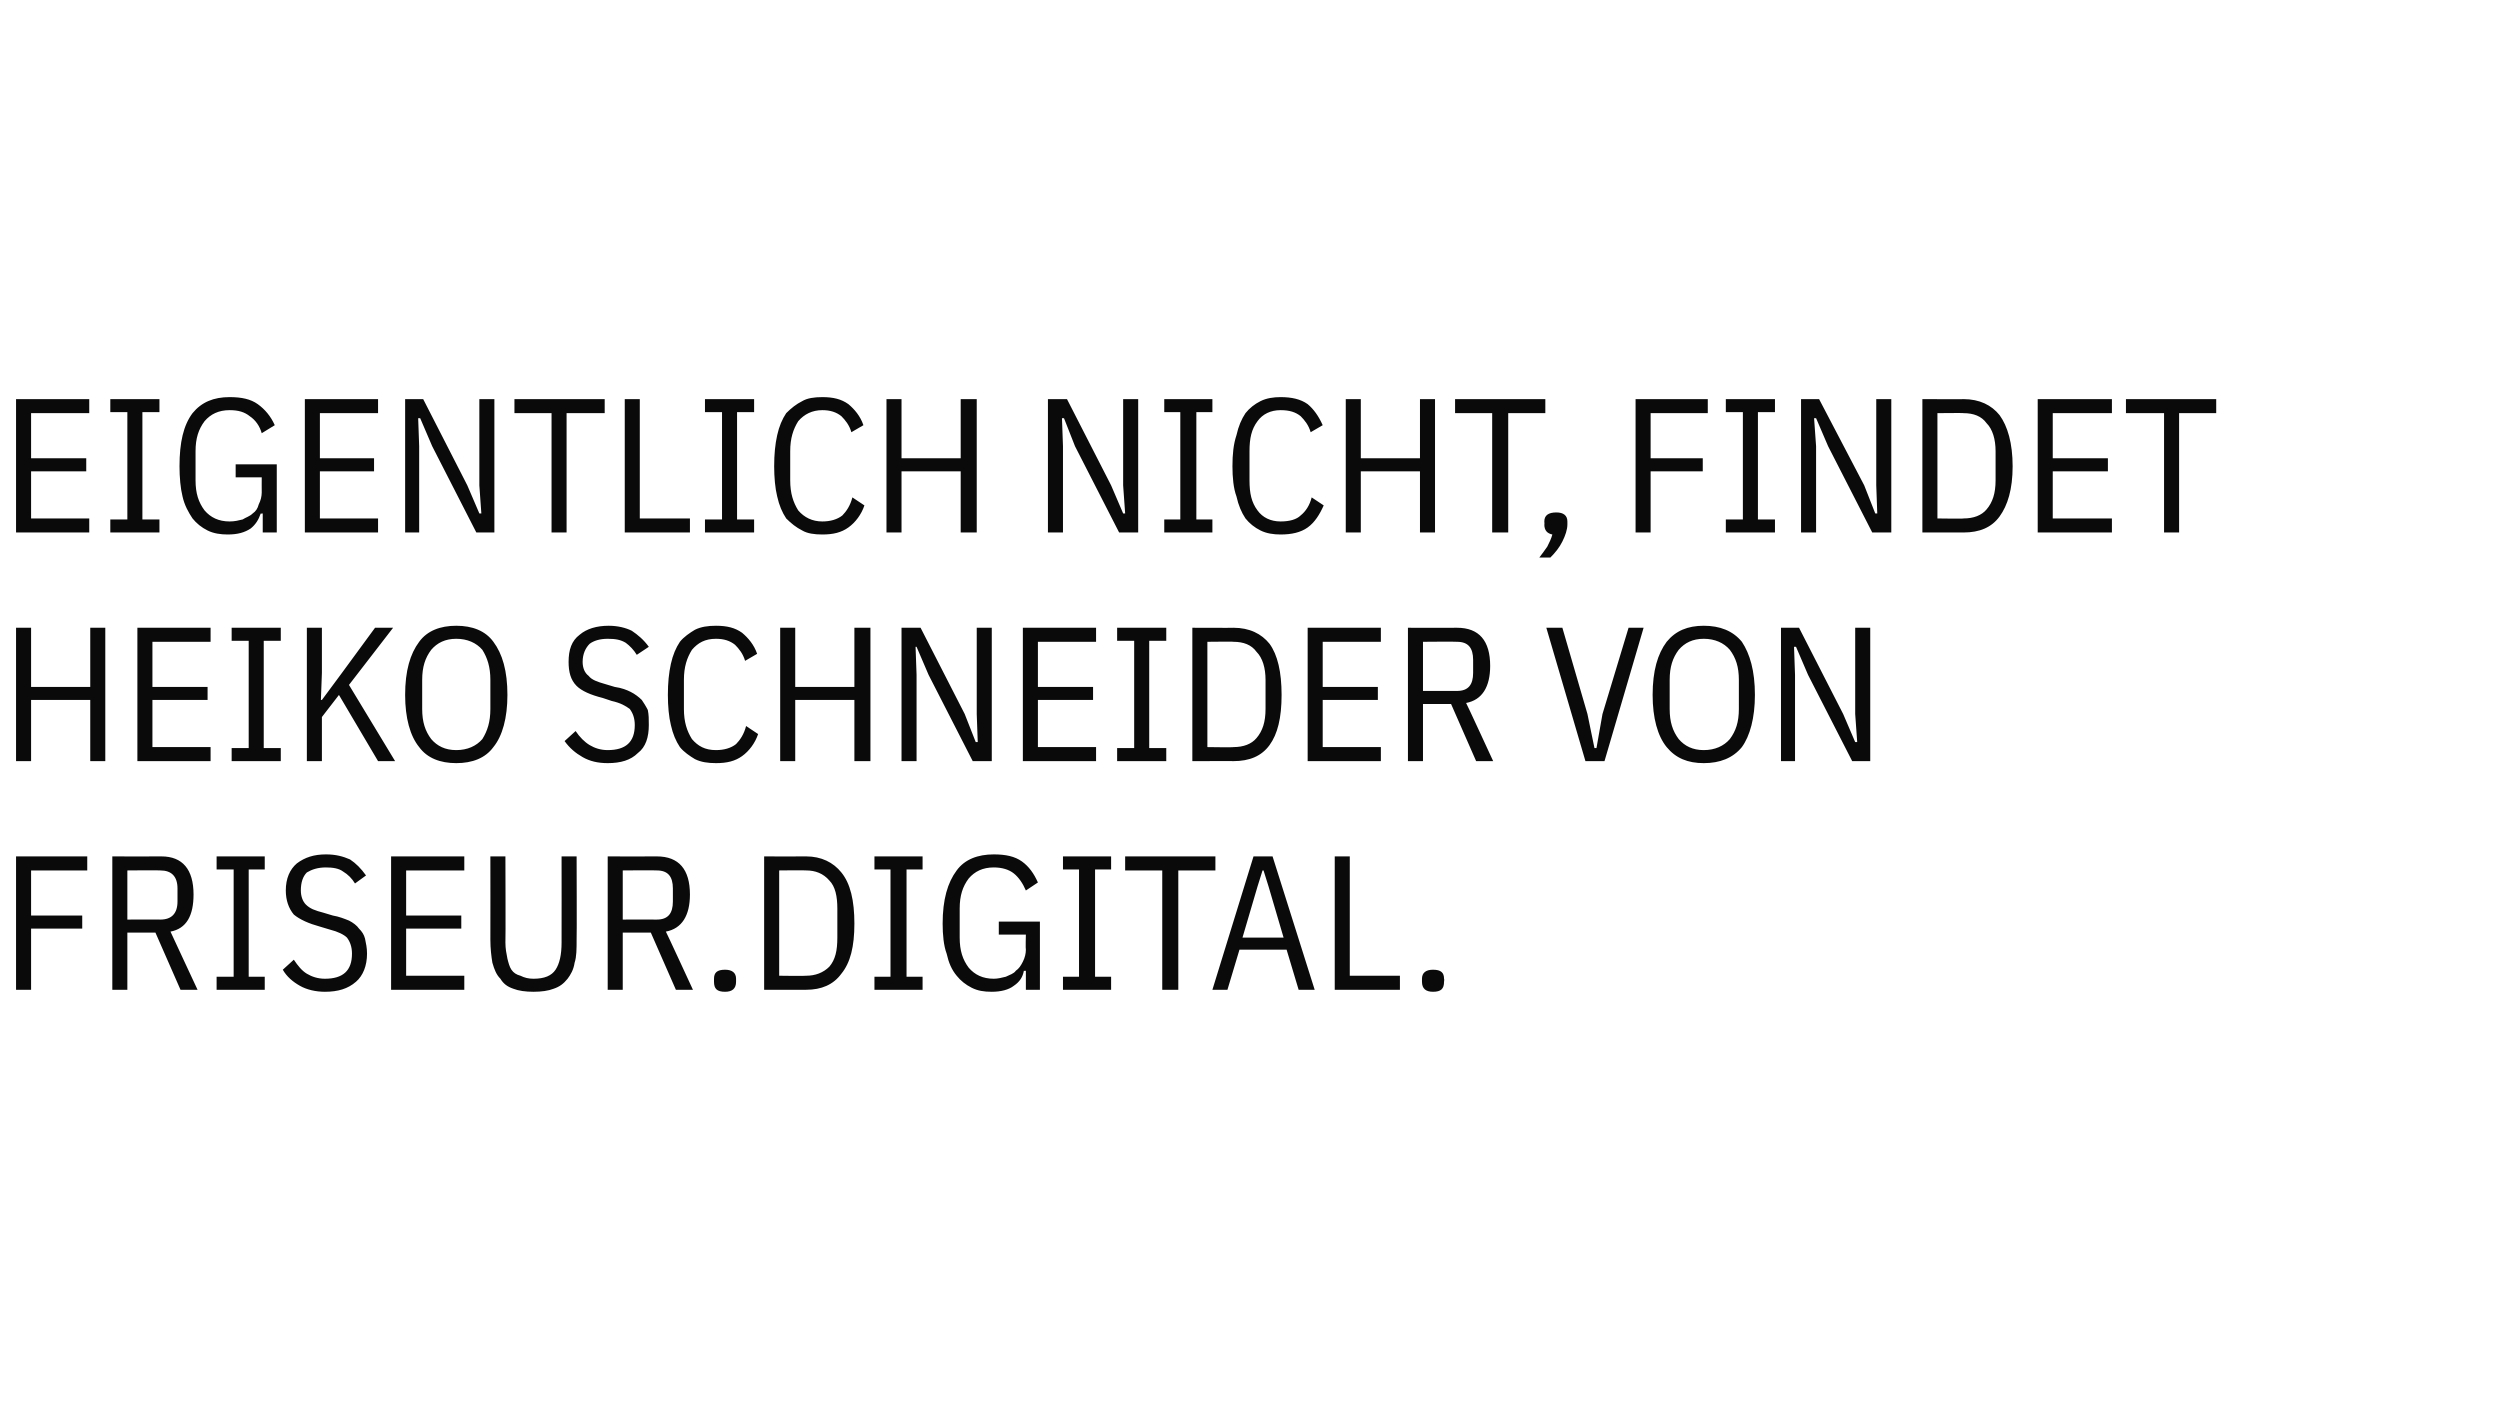 <?xml version="1.0" standalone="no"?><!DOCTYPE svg PUBLIC "-//W3C//DTD SVG 1.1//EN" "http://www.w3.org/Graphics/SVG/1.1/DTD/svg11.dtd"><svg xmlns="http://www.w3.org/2000/svg" version="1.1" width="249.3px" height="141.2px" viewBox="0 -1 249.3 141.2" style="top:-1px">  <desc>Eigentlich nicht, findet Heiko Schneider von friseur.digital.</desc>  <defs/>  <g id="Polygon122628">    <path d="M 1.6 97.7 L 1.6 84.4 L 8.7 84.4 L 8.7 85.8 L 3.1 85.8 L 3.1 90.3 L 8.2 90.3 L 8.2 91.6 L 3.1 91.6 L 3.1 97.7 L 1.6 97.7 Z M 12.7 97.7 L 11.2 97.7 L 11.2 84.4 C 11.2 84.4 16.05 84.42 16.1 84.4 C 18.2 84.4 19.3 85.7 19.3 88.2 C 19.3 90.3 18.6 91.6 17 91.9 C 16.99 91.89 19.7 97.7 19.7 97.7 L 18 97.7 L 15.5 92 L 12.7 92 L 12.7 97.7 Z M 16 90.7 C 17.1 90.7 17.7 90.1 17.7 88.9 C 17.7 88.9 17.7 87.6 17.7 87.6 C 17.7 86.4 17.1 85.8 16 85.8 C 16.02 85.77 12.7 85.8 12.7 85.8 L 12.7 90.7 C 12.7 90.7 16.02 90.69 16 90.7 Z M 21.6 97.7 L 21.6 96.4 L 23.3 96.4 L 23.3 85.7 L 21.6 85.7 L 21.6 84.4 L 26.4 84.4 L 26.4 85.7 L 24.8 85.7 L 24.8 96.4 L 26.4 96.4 L 26.4 97.7 L 21.6 97.7 Z M 32.4 97.9 C 31.5 97.9 30.6 97.7 29.9 97.3 C 29.2 96.9 28.6 96.4 28.2 95.7 C 28.2 95.7 29.3 94.7 29.3 94.7 C 29.7 95.3 30.1 95.8 30.6 96.1 C 31.1 96.4 31.7 96.6 32.4 96.6 C 34.2 96.6 35.1 95.8 35.1 94.1 C 35.1 93.4 34.9 92.9 34.6 92.5 C 34.3 92.2 33.7 91.9 32.9 91.7 C 32.9 91.7 31.9 91.4 31.9 91.4 C 30.8 91.1 29.9 90.7 29.3 90.2 C 28.8 89.6 28.5 88.8 28.5 87.8 C 28.5 86.6 28.9 85.7 29.6 85.1 C 30.4 84.5 31.3 84.2 32.5 84.2 C 33.5 84.2 34.2 84.4 34.9 84.7 C 35.5 85.1 36 85.6 36.5 86.3 C 36.5 86.3 35.4 87.1 35.4 87.1 C 35.1 86.6 34.7 86.2 34.2 85.9 C 33.8 85.6 33.2 85.5 32.5 85.5 C 31.7 85.5 31.1 85.7 30.6 86 C 30.2 86.4 30 87 30 87.8 C 30 88.4 30.2 88.9 30.5 89.2 C 30.9 89.6 31.4 89.8 32.2 90 C 32.2 90 33.2 90.3 33.2 90.3 C 33.8 90.4 34.3 90.6 34.8 90.8 C 35.2 91 35.6 91.3 35.8 91.6 C 36.1 91.9 36.3 92.2 36.4 92.6 C 36.5 93.1 36.6 93.5 36.6 94.1 C 36.6 95.3 36.2 96.3 35.5 96.9 C 34.7 97.6 33.7 97.9 32.4 97.9 Z M 39 97.7 L 39 84.4 L 46.3 84.4 L 46.3 85.8 L 40.5 85.8 L 40.5 90.3 L 46 90.3 L 46 91.6 L 40.5 91.6 L 40.5 96.3 L 46.3 96.3 L 46.3 97.7 L 39 97.7 Z M 50.4 84.4 C 50.4 84.4 50.43 93.01 50.4 93 C 50.4 93.6 50.5 94.1 50.6 94.6 C 50.7 95 50.8 95.4 51 95.7 C 51.2 96 51.5 96.2 51.9 96.3 C 52.3 96.5 52.7 96.6 53.2 96.6 C 54.3 96.6 55 96.3 55.4 95.7 C 55.8 95.1 56 94.2 56 93 C 56.01 93.01 56 84.4 56 84.4 L 57.5 84.4 C 57.5 84.4 57.53 92.71 57.5 92.7 C 57.5 93.6 57.5 94.4 57.3 95 C 57.2 95.7 56.9 96.2 56.6 96.6 C 56.2 97.1 55.8 97.4 55.2 97.6 C 54.7 97.8 54 97.9 53.2 97.9 C 52.4 97.9 51.7 97.8 51.2 97.6 C 50.6 97.4 50.2 97.1 49.9 96.6 C 49.5 96.2 49.3 95.7 49.1 95 C 49 94.4 48.9 93.6 48.9 92.7 C 48.91 92.71 48.9 84.4 48.9 84.4 L 50.4 84.4 Z M 62.1 97.7 L 60.6 97.7 L 60.6 84.4 C 60.6 84.4 65.49 84.42 65.5 84.4 C 67.7 84.4 68.8 85.7 68.8 88.2 C 68.8 90.3 68 91.6 66.4 91.9 C 66.42 91.89 69.1 97.7 69.1 97.7 L 67.4 97.7 L 64.9 92 L 62.1 92 L 62.1 97.7 Z M 65.5 90.7 C 66.6 90.7 67.1 90.1 67.1 88.9 C 67.1 88.9 67.1 87.6 67.1 87.6 C 67.1 86.4 66.6 85.8 65.5 85.8 C 65.45 85.77 62.1 85.8 62.1 85.8 L 62.1 90.7 C 62.1 90.7 65.45 90.69 65.5 90.7 Z M 73.4 96.9 C 73.4 97.6 73 97.9 72.3 97.9 C 71.5 97.9 71.2 97.6 71.2 96.9 C 71.2 96.9 71.2 96.6 71.2 96.6 C 71.2 96 71.5 95.7 72.3 95.7 C 73 95.7 73.4 96 73.4 96.6 C 73.4 96.64 73.4 96.9 73.4 96.9 C 73.4 96.9 73.4 96.95 73.4 96.9 Z M 76.2 84.4 C 76.2 84.4 80.37 84.42 80.4 84.4 C 81.9 84.4 83.1 85 83.9 86 C 84.8 87.1 85.2 88.8 85.2 91.1 C 85.2 93.4 84.8 95 83.9 96.1 C 83.1 97.2 81.9 97.7 80.4 97.7 C 80.37 97.69 76.2 97.7 76.2 97.7 L 76.2 84.4 Z M 80.4 96.3 C 81.3 96.3 82.1 96 82.7 95.4 C 83.3 94.7 83.5 93.8 83.5 92.5 C 83.5 92.5 83.5 89.6 83.5 89.6 C 83.5 88.4 83.3 87.4 82.7 86.8 C 82.1 86.1 81.3 85.8 80.4 85.8 C 80.37 85.77 77.7 85.8 77.7 85.8 L 77.7 96.3 C 77.7 96.3 80.37 96.34 80.4 96.3 Z M 87.2 97.7 L 87.2 96.4 L 88.8 96.4 L 88.8 85.7 L 87.2 85.7 L 87.2 84.4 L 92 84.4 L 92 85.7 L 90.4 85.7 L 90.4 96.4 L 92 96.4 L 92 97.7 L 87.2 97.7 Z M 102.3 95.8 C 102.3 95.8 102.14 95.84 102.1 95.8 C 102 96.4 101.7 96.9 101.1 97.3 C 100.6 97.7 99.8 97.9 98.9 97.9 C 98.1 97.9 97.5 97.8 96.9 97.5 C 96.3 97.2 95.8 96.8 95.4 96.3 C 94.9 95.7 94.6 95 94.4 94.1 C 94.1 93.3 94 92.2 94 91.1 C 94 88.7 94.5 87 95.4 85.8 C 96.2 84.7 97.5 84.2 99.1 84.2 C 100.3 84.2 101.2 84.4 101.9 84.9 C 102.6 85.4 103.1 86.1 103.5 87 C 103.5 87 102.3 87.8 102.3 87.8 C 102 87.1 101.6 86.5 101.1 86.1 C 100.6 85.7 99.9 85.5 99.1 85.5 C 98 85.5 97.2 85.9 96.6 86.6 C 96 87.4 95.7 88.3 95.7 89.6 C 95.7 89.6 95.7 92.5 95.7 92.5 C 95.7 93.8 96 94.7 96.6 95.5 C 97.2 96.2 98 96.6 99.1 96.6 C 99.5 96.6 99.9 96.5 100.3 96.4 C 100.7 96.2 101.1 96.1 101.3 95.8 C 101.6 95.6 101.8 95.3 102 94.9 C 102.2 94.5 102.3 94.1 102.3 93.7 C 102.26 93.68 102.3 92.2 102.3 92.2 L 99.6 92.2 L 99.6 90.9 L 103.7 90.9 L 103.7 97.7 L 102.3 97.7 L 102.3 95.8 Z M 106 97.7 L 106 96.4 L 107.6 96.4 L 107.6 85.7 L 106 85.7 L 106 84.4 L 110.8 84.4 L 110.8 85.7 L 109.2 85.7 L 109.2 96.4 L 110.8 96.4 L 110.8 97.7 L 106 97.7 Z M 117.5 85.8 L 117.5 97.7 L 115.9 97.7 L 115.9 85.8 L 112.2 85.8 L 112.2 84.4 L 121.2 84.4 L 121.2 85.8 L 117.5 85.8 Z M 129.5 97.7 L 128.3 93.7 L 123.6 93.7 L 122.4 97.7 L 120.9 97.7 L 125 84.4 L 126.9 84.4 L 131.1 97.7 L 129.5 97.7 Z M 126.5 87.4 L 126 85.8 L 125.9 85.8 L 125.4 87.4 L 123.9 92.5 L 128 92.5 L 126.5 87.4 Z M 133.1 97.7 L 133.1 84.4 L 134.6 84.4 L 134.6 96.3 L 139.6 96.3 L 139.6 97.7 L 133.1 97.7 Z M 144 96.9 C 144 97.6 143.7 97.9 142.9 97.9 C 142.2 97.9 141.8 97.6 141.8 96.9 C 141.8 96.9 141.8 96.6 141.8 96.6 C 141.8 96 142.2 95.7 142.9 95.7 C 143.7 95.7 144 96 144 96.6 C 144.04 96.64 144 96.9 144 96.9 C 144 96.9 144.04 96.95 144 96.9 Z " stroke="none" fill="#0a0a0a"/>  </g>  <g id="Polygon122627">    <path d="M 9 68.8 L 3.1 68.8 L 3.1 74.9 L 1.6 74.9 L 1.6 61.6 L 3.1 61.6 L 3.1 67.5 L 9 67.5 L 9 61.6 L 10.5 61.6 L 10.5 74.9 L 9 74.9 L 9 68.8 Z M 13.7 74.9 L 13.7 61.6 L 21 61.6 L 21 63 L 15.2 63 L 15.2 67.5 L 20.7 67.5 L 20.7 68.8 L 15.2 68.8 L 15.2 73.5 L 21 73.5 L 21 74.9 L 13.7 74.9 Z M 23.1 74.9 L 23.1 73.6 L 24.8 73.6 L 24.8 62.9 L 23.1 62.9 L 23.1 61.6 L 28 61.6 L 28 62.9 L 26.3 62.9 L 26.3 73.6 L 28 73.6 L 28 74.9 L 23.1 74.9 Z M 33.8 68.3 L 32.1 70.5 L 32.1 74.9 L 30.6 74.9 L 30.6 61.6 L 32.1 61.6 L 32.1 66.1 L 32 68.8 L 32.1 68.8 L 34.1 66.1 L 37.4 61.6 L 39.2 61.6 L 34.8 67.3 L 39.4 74.9 L 37.7 74.9 L 33.8 68.3 Z M 45.5 75.1 C 43.9 75.1 42.6 74.6 41.8 73.5 C 40.9 72.4 40.4 70.6 40.4 68.3 C 40.4 65.9 40.9 64.2 41.8 63 C 42.6 61.9 43.9 61.4 45.5 61.4 C 47.1 61.4 48.4 61.9 49.2 63 C 50.1 64.2 50.6 65.9 50.6 68.3 C 50.6 70.6 50.1 72.4 49.2 73.5 C 48.4 74.6 47.1 75.1 45.5 75.1 Z M 45.5 73.8 C 46.6 73.8 47.5 73.4 48.1 72.7 C 48.6 71.9 48.9 71 48.9 69.7 C 48.9 69.7 48.9 66.8 48.9 66.8 C 48.9 65.5 48.6 64.6 48.1 63.8 C 47.5 63.1 46.6 62.7 45.5 62.7 C 44.4 62.7 43.6 63.1 43 63.8 C 42.4 64.6 42.1 65.5 42.1 66.8 C 42.1 66.8 42.1 69.7 42.1 69.7 C 42.1 71 42.4 71.9 43 72.7 C 43.6 73.4 44.4 73.8 45.5 73.8 Z M 60.6 75.1 C 59.6 75.1 58.8 74.9 58.1 74.5 C 57.4 74.1 56.8 73.6 56.3 72.9 C 56.3 72.9 57.4 71.9 57.4 71.9 C 57.8 72.5 58.3 73 58.8 73.3 C 59.3 73.6 59.9 73.8 60.6 73.8 C 62.4 73.8 63.3 73 63.3 71.3 C 63.3 70.6 63.1 70.1 62.8 69.7 C 62.4 69.4 61.9 69.1 61 68.9 C 61 68.9 60.1 68.6 60.1 68.6 C 58.9 68.3 58 67.9 57.5 67.4 C 56.9 66.8 56.7 66 56.7 65 C 56.7 63.8 57 62.9 57.8 62.3 C 58.5 61.7 59.5 61.4 60.7 61.4 C 61.6 61.4 62.4 61.6 63 61.9 C 63.6 62.3 64.2 62.8 64.7 63.5 C 64.7 63.5 63.5 64.3 63.5 64.3 C 63.2 63.8 62.8 63.4 62.4 63.1 C 61.9 62.8 61.4 62.7 60.6 62.7 C 59.8 62.7 59.2 62.9 58.8 63.2 C 58.4 63.6 58.1 64.2 58.1 65 C 58.1 65.6 58.3 66.1 58.7 66.4 C 59 66.8 59.6 67 60.3 67.2 C 60.3 67.2 61.3 67.5 61.3 67.5 C 62 67.6 62.5 67.8 62.9 68 C 63.3 68.2 63.7 68.5 64 68.8 C 64.2 69.1 64.4 69.4 64.6 69.8 C 64.7 70.3 64.7 70.7 64.7 71.3 C 64.7 72.5 64.4 73.5 63.6 74.1 C 62.9 74.8 61.9 75.1 60.6 75.1 Z M 71.4 75.1 C 70.6 75.1 69.9 75 69.3 74.7 C 68.8 74.4 68.2 74 67.8 73.5 C 67.4 72.9 67.1 72.2 66.9 71.3 C 66.7 70.5 66.6 69.4 66.6 68.3 C 66.6 67.1 66.7 66.1 66.9 65.2 C 67.1 64.3 67.4 63.6 67.8 63 C 68.2 62.5 68.8 62.1 69.3 61.8 C 69.9 61.5 70.6 61.4 71.4 61.4 C 72.5 61.4 73.3 61.6 74 62.1 C 74.6 62.6 75.2 63.3 75.5 64.2 C 75.5 64.2 74.3 64.9 74.3 64.9 C 74.1 64.2 73.7 63.7 73.3 63.3 C 72.8 62.9 72.2 62.7 71.4 62.7 C 70.3 62.7 69.6 63.1 69 63.8 C 68.5 64.6 68.2 65.5 68.2 66.8 C 68.2 66.8 68.2 69.7 68.2 69.7 C 68.2 71 68.5 71.9 69 72.7 C 69.6 73.4 70.3 73.8 71.4 73.8 C 72.2 73.8 72.9 73.6 73.4 73.2 C 73.8 72.8 74.2 72.2 74.4 71.4 C 74.4 71.4 75.6 72.2 75.6 72.2 C 75.3 73.1 74.7 73.9 74 74.4 C 73.3 74.9 72.5 75.1 71.4 75.1 Z M 85.2 68.8 L 79.3 68.8 L 79.3 74.9 L 77.8 74.9 L 77.8 61.6 L 79.3 61.6 L 79.3 67.5 L 85.2 67.5 L 85.2 61.6 L 86.8 61.6 L 86.8 74.9 L 85.2 74.9 L 85.2 68.8 Z M 92.6 66.3 L 91.4 63.5 L 91.3 63.5 L 91.4 66.3 L 91.4 74.9 L 89.9 74.9 L 89.9 61.6 L 91.8 61.6 L 96.2 70.2 L 97.3 73 L 97.5 73 L 97.4 70.2 L 97.4 61.6 L 98.9 61.6 L 98.9 74.9 L 97 74.9 L 92.6 66.3 Z M 102 74.9 L 102 61.6 L 109.3 61.6 L 109.3 63 L 103.5 63 L 103.5 67.5 L 109 67.5 L 109 68.8 L 103.5 68.8 L 103.5 73.5 L 109.3 73.5 L 109.3 74.9 L 102 74.9 Z M 111.4 74.9 L 111.4 73.6 L 113.1 73.6 L 113.1 62.9 L 111.4 62.9 L 111.4 61.6 L 116.3 61.6 L 116.3 62.9 L 114.6 62.9 L 114.6 73.6 L 116.3 73.6 L 116.3 74.9 L 111.4 74.9 Z M 118.9 61.6 C 118.9 61.6 123.04 61.62 123 61.6 C 124.6 61.6 125.8 62.2 126.6 63.2 C 127.4 64.3 127.8 66 127.8 68.3 C 127.8 70.6 127.4 72.2 126.6 73.3 C 125.8 74.4 124.6 74.9 123 74.9 C 123.04 74.89 118.9 74.9 118.9 74.9 L 118.9 61.6 Z M 123 73.5 C 124 73.5 124.8 73.2 125.3 72.6 C 125.9 71.9 126.2 71 126.2 69.7 C 126.2 69.7 126.2 66.8 126.2 66.8 C 126.2 65.6 125.9 64.6 125.3 64 C 124.8 63.3 124 63 123 63 C 123.04 62.97 120.4 63 120.4 63 L 120.4 73.5 C 120.4 73.5 123.04 73.54 123 73.5 Z M 130.4 74.9 L 130.4 61.6 L 137.7 61.6 L 137.7 63 L 131.9 63 L 131.9 67.5 L 137.4 67.5 L 137.4 68.8 L 131.9 68.8 L 131.9 73.5 L 137.7 73.5 L 137.7 74.9 L 130.4 74.9 Z M 141.9 74.9 L 140.4 74.9 L 140.4 61.6 C 140.4 61.6 145.29 61.62 145.3 61.6 C 147.5 61.6 148.6 62.9 148.6 65.4 C 148.6 67.5 147.8 68.8 146.2 69.1 C 146.22 69.09 148.9 74.9 148.9 74.9 L 147.2 74.9 L 144.7 69.2 L 141.9 69.2 L 141.9 74.9 Z M 145.3 67.9 C 146.4 67.9 146.9 67.3 146.9 66.1 C 146.9 66.1 146.9 64.8 146.9 64.8 C 146.9 63.6 146.4 63 145.3 63 C 145.25 62.97 141.9 63 141.9 63 L 141.9 67.9 C 141.9 67.9 145.25 67.89 145.3 67.9 Z M 158.1 74.9 L 154.2 61.6 L 155.8 61.6 L 158.3 70.2 L 159 73.6 L 159.2 73.6 L 159.8 70.2 L 162.4 61.6 L 163.9 61.6 L 160 74.9 L 158.1 74.9 Z M 169.9 75.1 C 168.3 75.1 167.1 74.6 166.2 73.5 C 165.3 72.4 164.8 70.6 164.8 68.3 C 164.8 65.9 165.3 64.2 166.2 63 C 167.1 61.9 168.3 61.4 169.9 61.4 C 171.5 61.4 172.8 61.9 173.7 63 C 174.5 64.2 175 65.9 175 68.3 C 175 70.6 174.5 72.4 173.7 73.5 C 172.8 74.6 171.5 75.1 169.9 75.1 Z M 169.9 73.8 C 171 73.8 171.9 73.4 172.5 72.7 C 173.1 71.9 173.4 71 173.4 69.7 C 173.4 69.7 173.4 66.8 173.4 66.8 C 173.4 65.5 173.1 64.6 172.5 63.8 C 171.9 63.1 171 62.7 169.9 62.7 C 168.8 62.7 168 63.1 167.4 63.8 C 166.8 64.6 166.5 65.5 166.5 66.8 C 166.5 66.8 166.5 69.7 166.5 69.7 C 166.5 71 166.8 71.9 167.4 72.7 C 168 73.4 168.8 73.8 169.9 73.8 Z M 180.3 66.3 L 179.1 63.5 L 178.9 63.5 L 179 66.3 L 179 74.9 L 177.6 74.9 L 177.6 61.6 L 179.4 61.6 L 183.8 70.2 L 185 73 L 185.2 73 L 185 70.2 L 185 61.6 L 186.5 61.6 L 186.5 74.9 L 184.7 74.9 L 180.3 66.3 Z " stroke="none" fill="#0a0a0a"/>  </g>  <g id="Polygon122626">    <path d="M 1.6 52.1 L 1.6 38.8 L 8.9 38.8 L 8.9 40.2 L 3.1 40.2 L 3.1 44.7 L 8.6 44.7 L 8.6 46 L 3.1 46 L 3.1 50.7 L 8.9 50.7 L 8.9 52.1 L 1.6 52.1 Z M 11 52.1 L 11 50.8 L 12.7 50.8 L 12.7 40.1 L 11 40.1 L 11 38.8 L 15.9 38.8 L 15.9 40.1 L 14.2 40.1 L 14.2 50.8 L 15.9 50.8 L 15.9 52.1 L 11 52.1 Z M 26.2 50.2 C 26.2 50.2 25.97 50.24 26 50.2 C 25.8 50.8 25.5 51.3 25 51.7 C 24.4 52.1 23.7 52.3 22.7 52.3 C 22 52.3 21.3 52.2 20.7 51.9 C 20.1 51.6 19.6 51.2 19.2 50.7 C 18.8 50.1 18.4 49.4 18.2 48.5 C 18 47.7 17.9 46.6 17.9 45.5 C 17.9 43.1 18.3 41.4 19.2 40.2 C 20.1 39.1 21.3 38.6 22.9 38.6 C 24.1 38.6 25 38.8 25.7 39.3 C 26.4 39.8 27 40.5 27.4 41.4 C 27.4 41.4 26.1 42.2 26.1 42.2 C 25.9 41.5 25.5 40.9 24.9 40.5 C 24.4 40.1 23.8 39.9 22.9 39.9 C 21.8 39.9 21 40.3 20.4 41 C 19.8 41.8 19.5 42.7 19.5 44 C 19.5 44 19.5 46.9 19.5 46.9 C 19.5 48.2 19.8 49.1 20.4 49.9 C 21 50.6 21.8 51 22.9 51 C 23.4 51 23.8 50.9 24.2 50.8 C 24.5 50.6 24.9 50.5 25.2 50.2 C 25.5 50 25.7 49.7 25.8 49.3 C 26 48.9 26.1 48.5 26.1 48.1 C 26.09 48.08 26.1 46.6 26.1 46.6 L 23.5 46.6 L 23.5 45.3 L 27.6 45.3 L 27.6 52.1 L 26.2 52.1 L 26.2 50.2 Z M 30.4 52.1 L 30.4 38.8 L 37.7 38.8 L 37.7 40.2 L 31.9 40.2 L 31.9 44.7 L 37.3 44.7 L 37.3 46 L 31.9 46 L 31.9 50.7 L 37.7 50.7 L 37.7 52.1 L 30.4 52.1 Z M 43.1 43.5 L 41.9 40.7 L 41.7 40.7 L 41.8 43.5 L 41.8 52.1 L 40.4 52.1 L 40.4 38.8 L 42.2 38.8 L 46.6 47.4 L 47.8 50.2 L 48 50.2 L 47.8 47.4 L 47.8 38.8 L 49.3 38.8 L 49.3 52.1 L 47.5 52.1 L 43.1 43.5 Z M 56.5 40.2 L 56.5 52.1 L 55 52.1 L 55 40.2 L 51.3 40.2 L 51.3 38.8 L 60.3 38.8 L 60.3 40.2 L 56.5 40.2 Z M 62.3 52.1 L 62.3 38.8 L 63.8 38.8 L 63.8 50.7 L 68.8 50.7 L 68.8 52.1 L 62.3 52.1 Z M 70.3 52.1 L 70.3 50.8 L 72 50.8 L 72 40.1 L 70.3 40.1 L 70.3 38.8 L 75.2 38.8 L 75.2 40.1 L 73.5 40.1 L 73.5 50.8 L 75.2 50.8 L 75.2 52.1 L 70.3 52.1 Z M 82 52.3 C 81.2 52.3 80.5 52.2 80 51.9 C 79.4 51.6 78.9 51.2 78.4 50.7 C 78 50.1 77.7 49.4 77.5 48.5 C 77.3 47.7 77.2 46.6 77.2 45.5 C 77.2 44.3 77.3 43.3 77.5 42.4 C 77.7 41.5 78 40.8 78.4 40.2 C 78.9 39.7 79.4 39.3 80 39 C 80.5 38.7 81.2 38.6 82 38.6 C 83.1 38.6 83.9 38.8 84.6 39.3 C 85.2 39.8 85.8 40.5 86.1 41.4 C 86.1 41.4 84.9 42.1 84.9 42.1 C 84.7 41.4 84.3 40.9 83.9 40.5 C 83.4 40.1 82.8 39.9 82 39.9 C 81 39.9 80.2 40.3 79.6 41 C 79.1 41.8 78.8 42.7 78.8 44 C 78.8 44 78.8 46.9 78.8 46.9 C 78.8 48.2 79.1 49.1 79.6 49.9 C 80.2 50.6 81 51 82 51 C 82.8 51 83.5 50.8 84 50.4 C 84.4 50 84.8 49.4 85 48.6 C 85 48.6 86.2 49.4 86.2 49.4 C 85.9 50.3 85.3 51.1 84.6 51.6 C 83.9 52.1 83.1 52.3 82 52.3 Z M 95.8 46 L 89.9 46 L 89.9 52.1 L 88.4 52.1 L 88.4 38.8 L 89.9 38.8 L 89.9 44.7 L 95.8 44.7 L 95.8 38.8 L 97.4 38.8 L 97.4 52.1 L 95.8 52.1 L 95.8 46 Z M 107.2 43.5 L 106.1 40.7 L 105.9 40.7 L 106 43.5 L 106 52.1 L 104.5 52.1 L 104.5 38.8 L 106.4 38.8 L 110.8 47.4 L 112 50.2 L 112.2 50.2 L 112 47.4 L 112 38.8 L 113.5 38.8 L 113.5 52.1 L 111.6 52.1 L 107.2 43.5 Z M 116.1 52.1 L 116.1 50.8 L 117.7 50.8 L 117.7 40.1 L 116.1 40.1 L 116.1 38.8 L 120.9 38.8 L 120.9 40.1 L 119.3 40.1 L 119.3 50.8 L 120.9 50.8 L 120.9 52.1 L 116.1 52.1 Z M 127.7 52.3 C 127 52.3 126.3 52.2 125.7 51.9 C 125.1 51.6 124.6 51.2 124.2 50.7 C 123.8 50.1 123.5 49.4 123.3 48.5 C 123 47.7 122.9 46.6 122.9 45.5 C 122.9 44.3 123 43.3 123.3 42.4 C 123.5 41.5 123.8 40.8 124.2 40.2 C 124.6 39.7 125.1 39.3 125.7 39 C 126.3 38.7 127 38.6 127.7 38.6 C 128.8 38.6 129.7 38.8 130.4 39.3 C 131 39.8 131.5 40.5 131.9 41.4 C 131.9 41.4 130.7 42.1 130.7 42.1 C 130.5 41.4 130.1 40.9 129.7 40.5 C 129.2 40.1 128.6 39.9 127.7 39.9 C 126.7 39.9 125.9 40.3 125.4 41 C 124.8 41.8 124.6 42.7 124.6 44 C 124.6 44 124.6 46.9 124.6 46.9 C 124.6 48.2 124.8 49.1 125.4 49.9 C 125.9 50.6 126.7 51 127.7 51 C 128.6 51 129.3 50.8 129.7 50.4 C 130.2 50 130.6 49.4 130.8 48.6 C 130.8 48.6 132 49.4 132 49.4 C 131.6 50.3 131.1 51.1 130.4 51.6 C 129.7 52.1 128.8 52.3 127.7 52.3 Z M 141.6 46 L 135.7 46 L 135.7 52.1 L 134.2 52.1 L 134.2 38.8 L 135.7 38.8 L 135.7 44.7 L 141.6 44.7 L 141.6 38.8 L 143.1 38.8 L 143.1 52.1 L 141.6 52.1 L 141.6 46 Z M 150.4 40.2 L 150.4 52.1 L 148.8 52.1 L 148.8 40.2 L 145.1 40.2 L 145.1 38.8 L 154.1 38.8 L 154.1 40.2 L 150.4 40.2 Z M 154 51 C 154 50.4 154.4 50.1 155.2 50.1 C 155.9 50.1 156.3 50.4 156.3 51 C 156.3 51 156.3 51.3 156.3 51.3 C 156.3 51.8 156.1 52.4 155.8 53 C 155.5 53.6 155.1 54.1 154.6 54.6 C 154.6 54.6 153.5 54.6 153.5 54.6 C 153.8 54.2 154.1 53.8 154.3 53.5 C 154.5 53.1 154.7 52.7 154.8 52.3 C 154.3 52.2 154 51.9 154 51.3 C 154.03 51.35 154 51 154 51 C 154 51 154.03 51.04 154 51 Z M 163.1 52.1 L 163.1 38.8 L 170.3 38.8 L 170.3 40.2 L 164.6 40.2 L 164.6 44.7 L 169.8 44.7 L 169.8 46 L 164.6 46 L 164.6 52.1 L 163.1 52.1 Z M 172.1 52.1 L 172.1 50.8 L 173.8 50.8 L 173.8 40.1 L 172.1 40.1 L 172.1 38.8 L 177 38.8 L 177 40.1 L 175.3 40.1 L 175.3 50.8 L 177 50.8 L 177 52.1 L 172.1 52.1 Z M 182.3 43.5 L 181.1 40.7 L 180.9 40.7 L 181.1 43.5 L 181.1 52.1 L 179.6 52.1 L 179.6 38.8 L 181.4 38.8 L 185.9 47.4 L 187 50.2 L 187.2 50.2 L 187.1 47.4 L 187.1 38.8 L 188.6 38.8 L 188.6 52.1 L 186.7 52.1 L 182.3 43.5 Z M 191.7 38.8 C 191.7 38.8 195.85 38.82 195.8 38.8 C 197.4 38.8 198.6 39.4 199.4 40.4 C 200.2 41.5 200.7 43.2 200.7 45.5 C 200.7 47.8 200.2 49.4 199.4 50.5 C 198.6 51.6 197.4 52.1 195.8 52.1 C 195.85 52.09 191.7 52.1 191.7 52.1 L 191.7 38.8 Z M 195.8 50.7 C 196.8 50.7 197.6 50.4 198.1 49.8 C 198.7 49.1 199 48.2 199 46.9 C 199 46.9 199 44 199 44 C 199 42.8 198.7 41.8 198.1 41.2 C 197.6 40.5 196.8 40.2 195.8 40.2 C 195.85 40.17 193.2 40.2 193.2 40.2 L 193.2 50.7 C 193.2 50.7 195.85 50.74 195.8 50.7 Z M 203.2 52.1 L 203.2 38.8 L 210.6 38.8 L 210.6 40.2 L 204.7 40.2 L 204.7 44.7 L 210.2 44.7 L 210.2 46 L 204.7 46 L 204.7 50.7 L 210.6 50.7 L 210.6 52.1 L 203.2 52.1 Z M 217.3 40.2 L 217.3 52.1 L 215.8 52.1 L 215.8 40.2 L 212 40.2 L 212 38.8 L 221 38.8 L 221 40.2 L 217.3 40.2 Z " stroke="none" fill="#0a0a0a"/>  </g></svg>